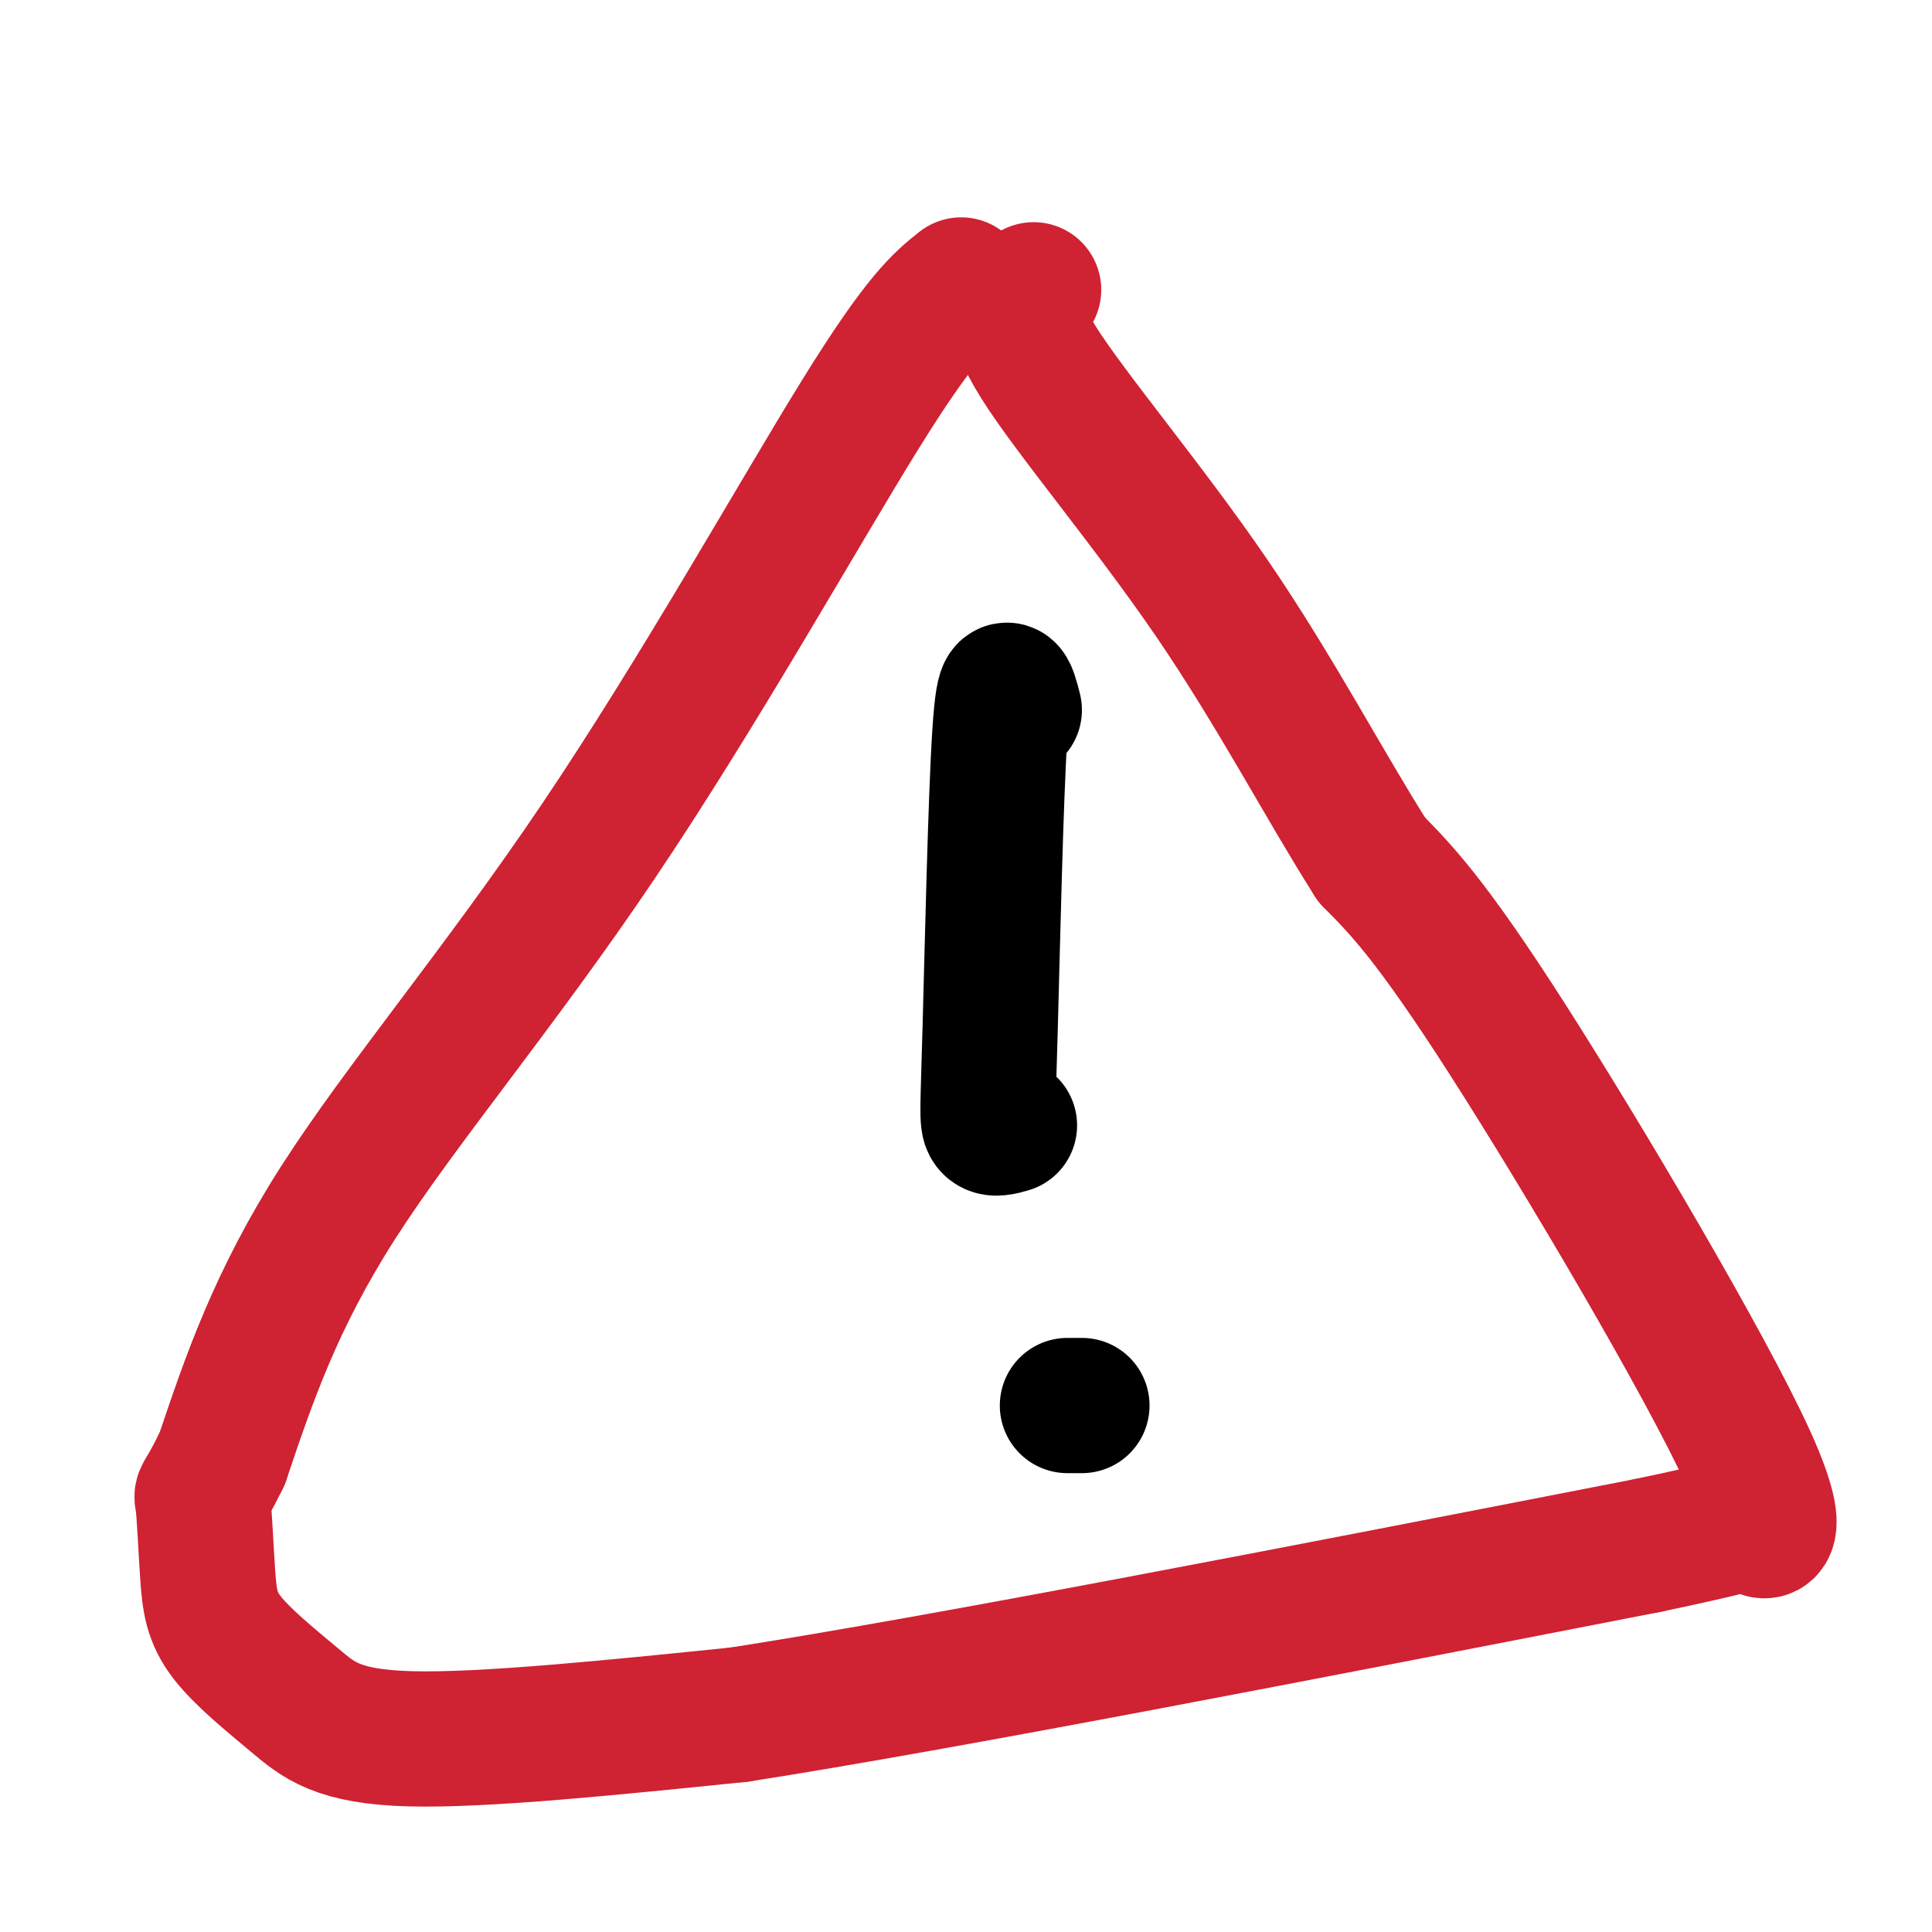<svg viewBox='0 0 400 400' version='1.1' xmlns='http://www.w3.org/2000/svg' xmlns:xlink='http://www.w3.org/1999/xlink'><g fill='none' stroke='#cf2233' stroke-width='28' stroke-linecap='round' stroke-linejoin='round'><path d='M199,59c-4.232,3.375 -8.464,6.750 -21,27c-12.536,20.250 -33.375,57.375 -54,88c-20.625,30.625 -41.036,54.750 -54,75c-12.964,20.250 -18.482,36.625 -24,53'/><path d='M46,302c-4.663,9.492 -4.322,6.723 -4,9c0.322,2.277 0.625,9.599 1,15c0.375,5.401 0.822,8.881 4,13c3.178,4.119 9.086,8.878 14,13c4.914,4.122 8.832,7.606 24,8c15.168,0.394 41.584,-2.303 68,-5'/><path d='M153,355c42.667,-6.667 115.333,-20.833 188,-35'/><path d='M341,320c33.707,-7.029 23.973,-7.100 23,-5c-0.973,2.100 6.815,6.373 -2,-13c-8.815,-19.373 -34.233,-62.392 -50,-87c-15.767,-24.608 -21.884,-30.804 -28,-37'/><path d='M284,178c-9.667,-15.202 -19.833,-34.708 -33,-54c-13.167,-19.292 -29.333,-38.369 -36,-49c-6.667,-10.631 -3.833,-12.815 -1,-15'/></g>
<g fill='none' stroke='#000000' stroke-width='28' stroke-linecap='round' stroke-linejoin='round'><path d='M210,147c-1.065,-4.190 -2.131,-8.381 -3,5c-0.869,13.381 -1.542,44.333 -2,61c-0.458,16.667 -0.702,19.048 0,20c0.702,0.952 2.351,0.476 4,0'/><path d='M221,291c0.000,0.000 3.000,0.000 3,0'/></g>
</svg>